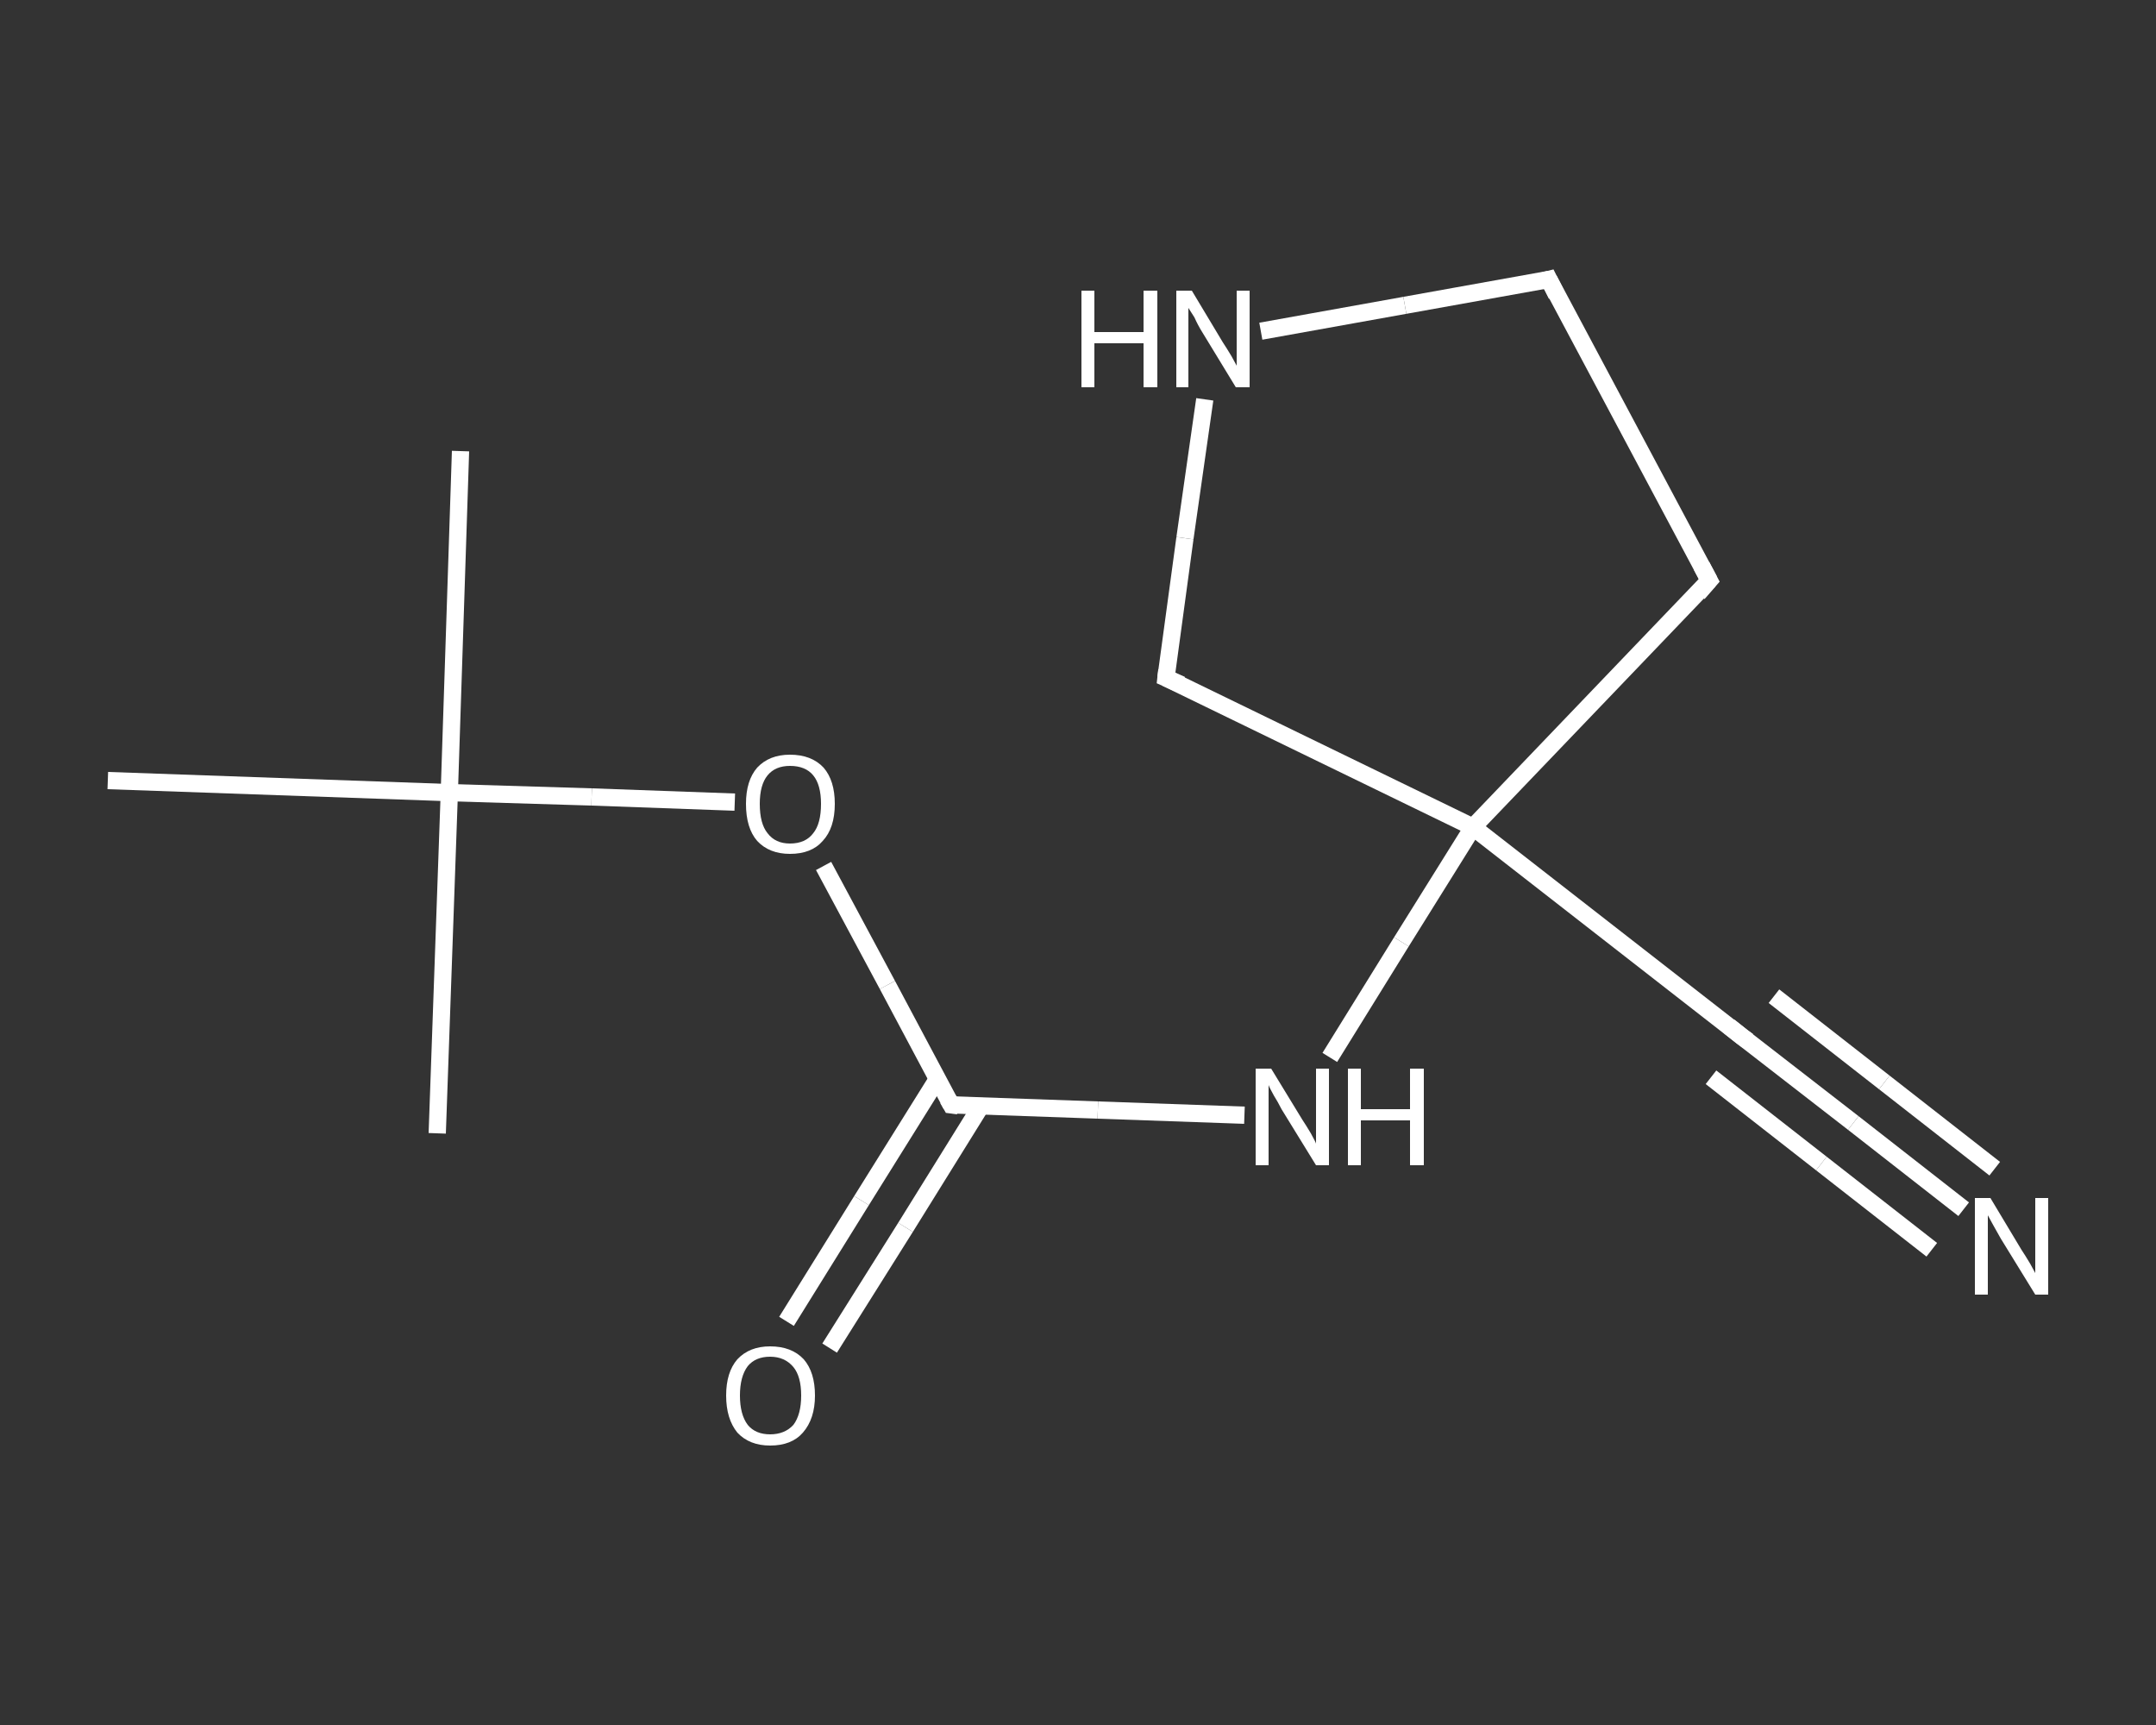 <?xml version='1.0' encoding='iso-8859-1'?>
<svg version='1.1' baseProfile='full'
              xmlns='http://www.w3.org/2000/svg'
                      xmlns:rdkit='http://www.rdkit.org/xml'
                      xmlns:xlink='http://www.w3.org/1999/xlink'
                  xml:space='preserve'
width='250px' height='200px' viewBox='0 0 250 200'>
<rect x="0" y="0" width="250" height="200" fill="#333333" stroke="none"/>
<!-- END OF HEADER -->
<rect style='opacity:1.0;fill:transparent;stroke:none' width='250.0' height='200.0' x='0.0' y='0.0'> </rect>
<path class='bond-0 atom-0 atom-1' d='M 53.4,52.3 L 52.1,91.9' style='fill:none;fill-rule:evenodd;stroke:#FFFFFF;stroke-width:2.0px;stroke-linecap:butt;stroke-linejoin:miter;stroke-opacity:1' />
<path class='bond-1 atom-1 atom-2' d='M 52.1,91.9 L 50.7,131.4' style='fill:none;fill-rule:evenodd;stroke:#FFFFFF;stroke-width:2.0px;stroke-linecap:butt;stroke-linejoin:miter;stroke-opacity:1' />
<path class='bond-2 atom-1 atom-3' d='M 52.1,91.9 L 12.5,90.5' style='fill:none;fill-rule:evenodd;stroke:#FFFFFF;stroke-width:2.0px;stroke-linecap:butt;stroke-linejoin:miter;stroke-opacity:1' />
<path class='bond-3 atom-1 atom-4' d='M 52.1,91.9 L 68.6,92.4' style='fill:none;fill-rule:evenodd;stroke:#FFFFFF;stroke-width:2.0px;stroke-linecap:butt;stroke-linejoin:miter;stroke-opacity:1' />
<path class='bond-3 atom-1 atom-4' d='M 68.6,92.4 L 85.2,93.0' style='fill:none;fill-rule:evenodd;stroke:#FFFFFF;stroke-width:2.0px;stroke-linecap:butt;stroke-linejoin:miter;stroke-opacity:1' />
<path class='bond-4 atom-4 atom-5' d='M 95.5,100.4 L 102.9,114.2' style='fill:none;fill-rule:evenodd;stroke:#FFFFFF;stroke-width:2.0px;stroke-linecap:butt;stroke-linejoin:miter;stroke-opacity:1' />
<path class='bond-4 atom-4 atom-5' d='M 102.9,114.2 L 110.3,128.1' style='fill:none;fill-rule:evenodd;stroke:#FFFFFF;stroke-width:2.0px;stroke-linecap:butt;stroke-linejoin:miter;stroke-opacity:1' />
<path class='bond-5 atom-5 atom-6' d='M 108.7,125.1 L 99.9,139.2' style='fill:none;fill-rule:evenodd;stroke:#FFFFFF;stroke-width:2.0px;stroke-linecap:butt;stroke-linejoin:miter;stroke-opacity:1' />
<path class='bond-5 atom-5 atom-6' d='M 99.9,139.2 L 91.2,153.2' style='fill:none;fill-rule:evenodd;stroke:#FFFFFF;stroke-width:2.0px;stroke-linecap:butt;stroke-linejoin:miter;stroke-opacity:1' />
<path class='bond-5 atom-5 atom-6' d='M 113.7,128.3 L 105.0,142.3' style='fill:none;fill-rule:evenodd;stroke:#FFFFFF;stroke-width:2.0px;stroke-linecap:butt;stroke-linejoin:miter;stroke-opacity:1' />
<path class='bond-5 atom-5 atom-6' d='M 105.0,142.3 L 96.2,156.3' style='fill:none;fill-rule:evenodd;stroke:#FFFFFF;stroke-width:2.0px;stroke-linecap:butt;stroke-linejoin:miter;stroke-opacity:1' />
<path class='bond-6 atom-5 atom-7' d='M 110.3,128.1 L 127.3,128.7' style='fill:none;fill-rule:evenodd;stroke:#FFFFFF;stroke-width:2.0px;stroke-linecap:butt;stroke-linejoin:miter;stroke-opacity:1' />
<path class='bond-6 atom-5 atom-7' d='M 127.3,128.7 L 144.3,129.3' style='fill:none;fill-rule:evenodd;stroke:#FFFFFF;stroke-width:2.0px;stroke-linecap:butt;stroke-linejoin:miter;stroke-opacity:1' />
<path class='bond-7 atom-7 atom-8' d='M 154.2,122.6 L 162.5,109.2' style='fill:none;fill-rule:evenodd;stroke:#FFFFFF;stroke-width:2.0px;stroke-linecap:butt;stroke-linejoin:miter;stroke-opacity:1' />
<path class='bond-7 atom-7 atom-8' d='M 162.5,109.2 L 170.8,95.9' style='fill:none;fill-rule:evenodd;stroke:#FFFFFF;stroke-width:2.0px;stroke-linecap:butt;stroke-linejoin:miter;stroke-opacity:1' />
<path class='bond-8 atom-8 atom-9' d='M 170.8,95.9 L 202.0,120.2' style='fill:none;fill-rule:evenodd;stroke:#FFFFFF;stroke-width:2.0px;stroke-linecap:butt;stroke-linejoin:miter;stroke-opacity:1' />
<path class='bond-9 atom-9 atom-10' d='M 202.0,120.2 L 214.9,130.2' style='fill:none;fill-rule:evenodd;stroke:#FFFFFF;stroke-width:2.0px;stroke-linecap:butt;stroke-linejoin:miter;stroke-opacity:1' />
<path class='bond-9 atom-9 atom-10' d='M 214.9,130.2 L 227.7,140.2' style='fill:none;fill-rule:evenodd;stroke:#FFFFFF;stroke-width:2.0px;stroke-linecap:butt;stroke-linejoin:miter;stroke-opacity:1' />
<path class='bond-9 atom-9 atom-10' d='M 205.7,115.5 L 218.5,125.5' style='fill:none;fill-rule:evenodd;stroke:#FFFFFF;stroke-width:2.0px;stroke-linecap:butt;stroke-linejoin:miter;stroke-opacity:1' />
<path class='bond-9 atom-9 atom-10' d='M 218.5,125.5 L 231.3,135.5' style='fill:none;fill-rule:evenodd;stroke:#FFFFFF;stroke-width:2.0px;stroke-linecap:butt;stroke-linejoin:miter;stroke-opacity:1' />
<path class='bond-9 atom-9 atom-10' d='M 198.4,124.9 L 211.2,134.9' style='fill:none;fill-rule:evenodd;stroke:#FFFFFF;stroke-width:2.0px;stroke-linecap:butt;stroke-linejoin:miter;stroke-opacity:1' />
<path class='bond-9 atom-9 atom-10' d='M 211.2,134.9 L 224.0,144.9' style='fill:none;fill-rule:evenodd;stroke:#FFFFFF;stroke-width:2.0px;stroke-linecap:butt;stroke-linejoin:miter;stroke-opacity:1' />
<path class='bond-10 atom-8 atom-11' d='M 170.8,95.9 L 198.2,67.3' style='fill:none;fill-rule:evenodd;stroke:#FFFFFF;stroke-width:2.0px;stroke-linecap:butt;stroke-linejoin:miter;stroke-opacity:1' />
<path class='bond-11 atom-11 atom-12' d='M 198.2,67.3 L 179.6,32.4' style='fill:none;fill-rule:evenodd;stroke:#FFFFFF;stroke-width:2.0px;stroke-linecap:butt;stroke-linejoin:miter;stroke-opacity:1' />
<path class='bond-12 atom-12 atom-13' d='M 179.6,32.4 L 162.9,35.4' style='fill:none;fill-rule:evenodd;stroke:#FFFFFF;stroke-width:2.0px;stroke-linecap:butt;stroke-linejoin:miter;stroke-opacity:1' />
<path class='bond-12 atom-12 atom-13' d='M 162.9,35.4 L 146.2,38.4' style='fill:none;fill-rule:evenodd;stroke:#FFFFFF;stroke-width:2.0px;stroke-linecap:butt;stroke-linejoin:miter;stroke-opacity:1' />
<path class='bond-13 atom-13 atom-14' d='M 139.7,46.3 L 137.4,62.4' style='fill:none;fill-rule:evenodd;stroke:#FFFFFF;stroke-width:2.0px;stroke-linecap:butt;stroke-linejoin:miter;stroke-opacity:1' />
<path class='bond-13 atom-13 atom-14' d='M 137.4,62.4 L 135.2,78.6' style='fill:none;fill-rule:evenodd;stroke:#FFFFFF;stroke-width:2.0px;stroke-linecap:butt;stroke-linejoin:miter;stroke-opacity:1' />
<path class='bond-14 atom-14 atom-8' d='M 135.2,78.6 L 170.8,95.9' style='fill:none;fill-rule:evenodd;stroke:#FFFFFF;stroke-width:2.0px;stroke-linecap:butt;stroke-linejoin:miter;stroke-opacity:1' />
<path d='M 109.9,127.4 L 110.3,128.1 L 111.1,128.2' style='fill:none;stroke:#FFFFFF;stroke-width:2.0px;stroke-linecap:butt;stroke-linejoin:miter;stroke-opacity:1;' />
<path d='M 200.5,119.0 L 202.0,120.2 L 202.7,120.7' style='fill:none;stroke:#FFFFFF;stroke-width:2.0px;stroke-linecap:butt;stroke-linejoin:miter;stroke-opacity:1;' />
<path d='M 196.9,68.8 L 198.2,67.3 L 197.3,65.6' style='fill:none;stroke:#FFFFFF;stroke-width:2.0px;stroke-linecap:butt;stroke-linejoin:miter;stroke-opacity:1;' />
<path d='M 180.5,34.2 L 179.6,32.4 L 178.8,32.6' style='fill:none;stroke:#FFFFFF;stroke-width:2.0px;stroke-linecap:butt;stroke-linejoin:miter;stroke-opacity:1;' />
<path d='M 135.3,77.7 L 135.2,78.6 L 137.0,79.4' style='fill:none;stroke:#FFFFFF;stroke-width:2.0px;stroke-linecap:butt;stroke-linejoin:miter;stroke-opacity:1;' />
<path class='atom-4' d='M 86.5 93.2
Q 86.5 90.5, 87.8 89.0
Q 89.2 87.5, 91.6 87.5
Q 94.1 87.5, 95.5 89.0
Q 96.8 90.5, 96.8 93.2
Q 96.8 96.0, 95.4 97.5
Q 94.1 99.0, 91.6 99.0
Q 89.2 99.0, 87.8 97.5
Q 86.5 96.0, 86.5 93.2
M 91.6 97.8
Q 93.4 97.8, 94.3 96.6
Q 95.2 95.5, 95.2 93.2
Q 95.2 91.0, 94.3 89.9
Q 93.4 88.8, 91.6 88.8
Q 89.9 88.8, 89.0 89.9
Q 88.1 91.0, 88.1 93.2
Q 88.1 95.5, 89.0 96.6
Q 89.9 97.8, 91.6 97.8
' fill='#FFFFFF'/>
<path class='atom-6' d='M 84.2 161.8
Q 84.2 159.1, 85.5 157.6
Q 86.9 156.1, 89.3 156.1
Q 91.8 156.1, 93.2 157.6
Q 94.5 159.1, 94.5 161.8
Q 94.5 164.5, 93.1 166.1
Q 91.8 167.6, 89.3 167.6
Q 86.9 167.6, 85.5 166.1
Q 84.2 164.5, 84.2 161.8
M 89.3 166.3
Q 91.0 166.3, 92.0 165.2
Q 92.9 164.0, 92.9 161.8
Q 92.9 159.6, 92.0 158.5
Q 91.0 157.3, 89.3 157.3
Q 87.6 157.3, 86.7 158.4
Q 85.8 159.6, 85.8 161.8
Q 85.8 164.0, 86.7 165.2
Q 87.6 166.3, 89.3 166.3
' fill='#FFFFFF'/>
<path class='atom-7' d='M 147.4 123.9
L 151.0 129.8
Q 151.4 130.4, 152.0 131.4
Q 152.6 132.5, 152.6 132.6
L 152.6 123.9
L 154.1 123.9
L 154.1 135.1
L 152.6 135.1
L 148.6 128.6
Q 148.2 127.8, 147.7 127.0
Q 147.2 126.1, 147.1 125.8
L 147.1 135.1
L 145.6 135.1
L 145.6 123.9
L 147.4 123.9
' fill='#FFFFFF'/>
<path class='atom-7' d='M 156.3 123.9
L 157.8 123.9
L 157.8 128.6
L 163.5 128.6
L 163.5 123.9
L 165.1 123.9
L 165.1 135.1
L 163.5 135.1
L 163.5 129.9
L 157.8 129.9
L 157.8 135.1
L 156.3 135.1
L 156.3 123.9
' fill='#FFFFFF'/>
<path class='atom-10' d='M 230.8 138.9
L 234.4 144.9
Q 234.8 145.5, 235.4 146.5
Q 236.0 147.6, 236.0 147.6
L 236.0 138.9
L 237.5 138.9
L 237.5 150.1
L 236.0 150.1
L 232.0 143.6
Q 231.6 142.9, 231.1 142.0
Q 230.6 141.1, 230.5 140.9
L 230.5 150.1
L 229.0 150.1
L 229.0 138.9
L 230.8 138.9
' fill='#FFFFFF'/>
<path class='atom-13' d='M 125.4 33.7
L 126.9 33.7
L 126.9 38.5
L 132.6 38.5
L 132.6 33.7
L 134.2 33.7
L 134.2 44.9
L 132.6 44.9
L 132.6 39.8
L 126.9 39.8
L 126.9 44.9
L 125.4 44.9
L 125.4 33.7
' fill='#FFFFFF'/>
<path class='atom-13' d='M 138.2 33.7
L 141.8 39.7
Q 142.2 40.3, 142.8 41.3
Q 143.4 42.4, 143.4 42.4
L 143.4 33.7
L 144.9 33.7
L 144.9 44.9
L 143.3 44.9
L 139.4 38.5
Q 138.9 37.7, 138.5 36.8
Q 138.0 36.0, 137.8 35.7
L 137.8 44.9
L 136.4 44.9
L 136.4 33.7
L 138.2 33.7
' fill='#FFFFFF'/>
</svg>
